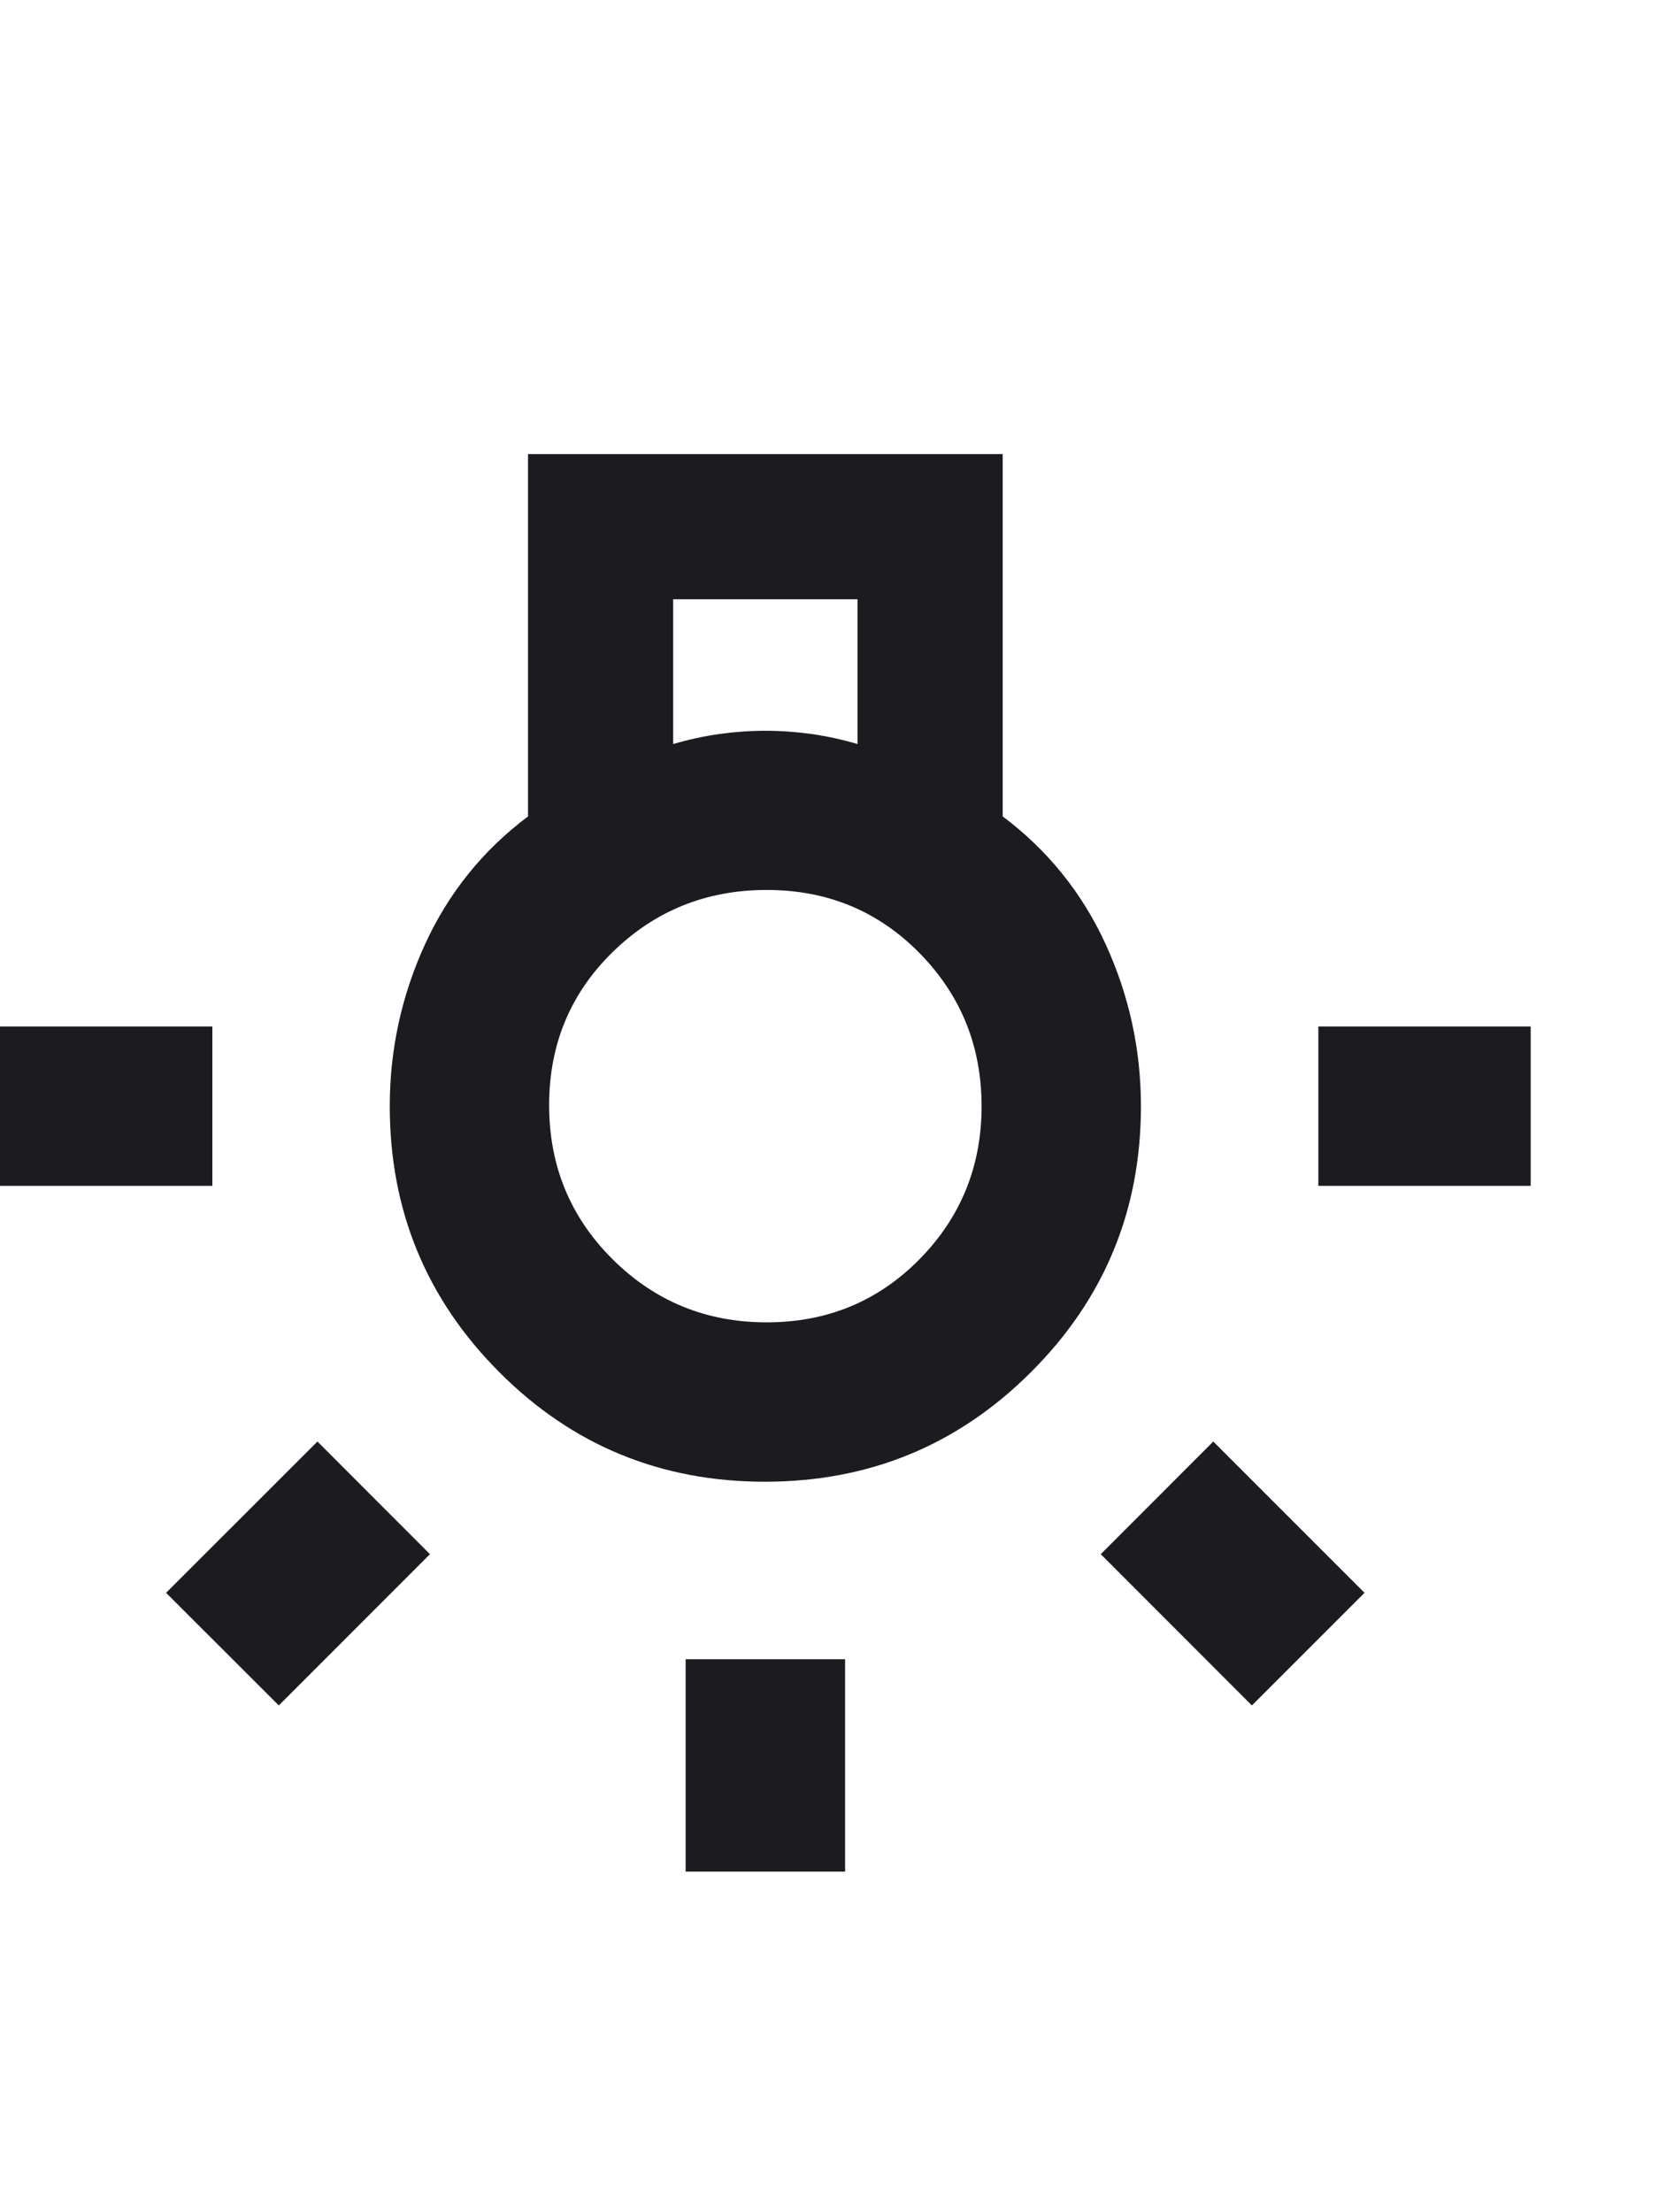 <svg width="18" height="24" viewBox="0 0 18 24" fill="none" xmlns="http://www.w3.org/2000/svg">
<path d="M7.439 20.305V18.001H9.169V20.305H7.439ZM0 12.865V11.136H2.304V12.865H0ZM14.304 12.865V11.136H16.608V12.865H14.304ZM13.583 18.502L11.943 16.861L13.164 15.639L14.805 17.28L13.583 18.502ZM3.025 18.502L1.802 17.28L3.444 15.639L4.665 16.861L3.025 18.502ZM8.299 16.075C7.168 16.075 6.207 15.679 5.416 14.885C4.625 14.092 4.229 13.13 4.229 12.001C4.229 11.386 4.357 10.8 4.612 10.243C4.867 9.687 5.24 9.224 5.729 8.857V4.926H10.879V8.857C11.368 9.224 11.741 9.687 11.996 10.243C12.251 10.8 12.379 11.386 12.379 12.001C12.379 13.13 11.982 14.092 11.187 14.885C10.393 15.679 9.43 16.075 8.299 16.075ZM7.304 8.072C7.471 8.023 7.637 7.987 7.804 7.963C7.971 7.94 8.137 7.928 8.304 7.928C8.471 7.928 8.637 7.94 8.804 7.963C8.971 7.987 9.137 8.023 9.304 8.072V6.501H7.304V8.072ZM8.318 14.346C8.974 14.346 9.526 14.118 9.976 13.662C10.425 13.206 10.65 12.652 10.65 12.001C10.65 11.349 10.425 10.796 9.976 10.339C9.527 9.883 8.975 9.655 8.319 9.655C7.663 9.655 7.106 9.88 6.647 10.329C6.188 10.778 5.958 11.332 5.958 11.99C5.958 12.648 6.188 13.206 6.647 13.662C7.106 14.118 7.663 14.346 8.318 14.346Z" fill="#1C1B1F"/>
</svg>
